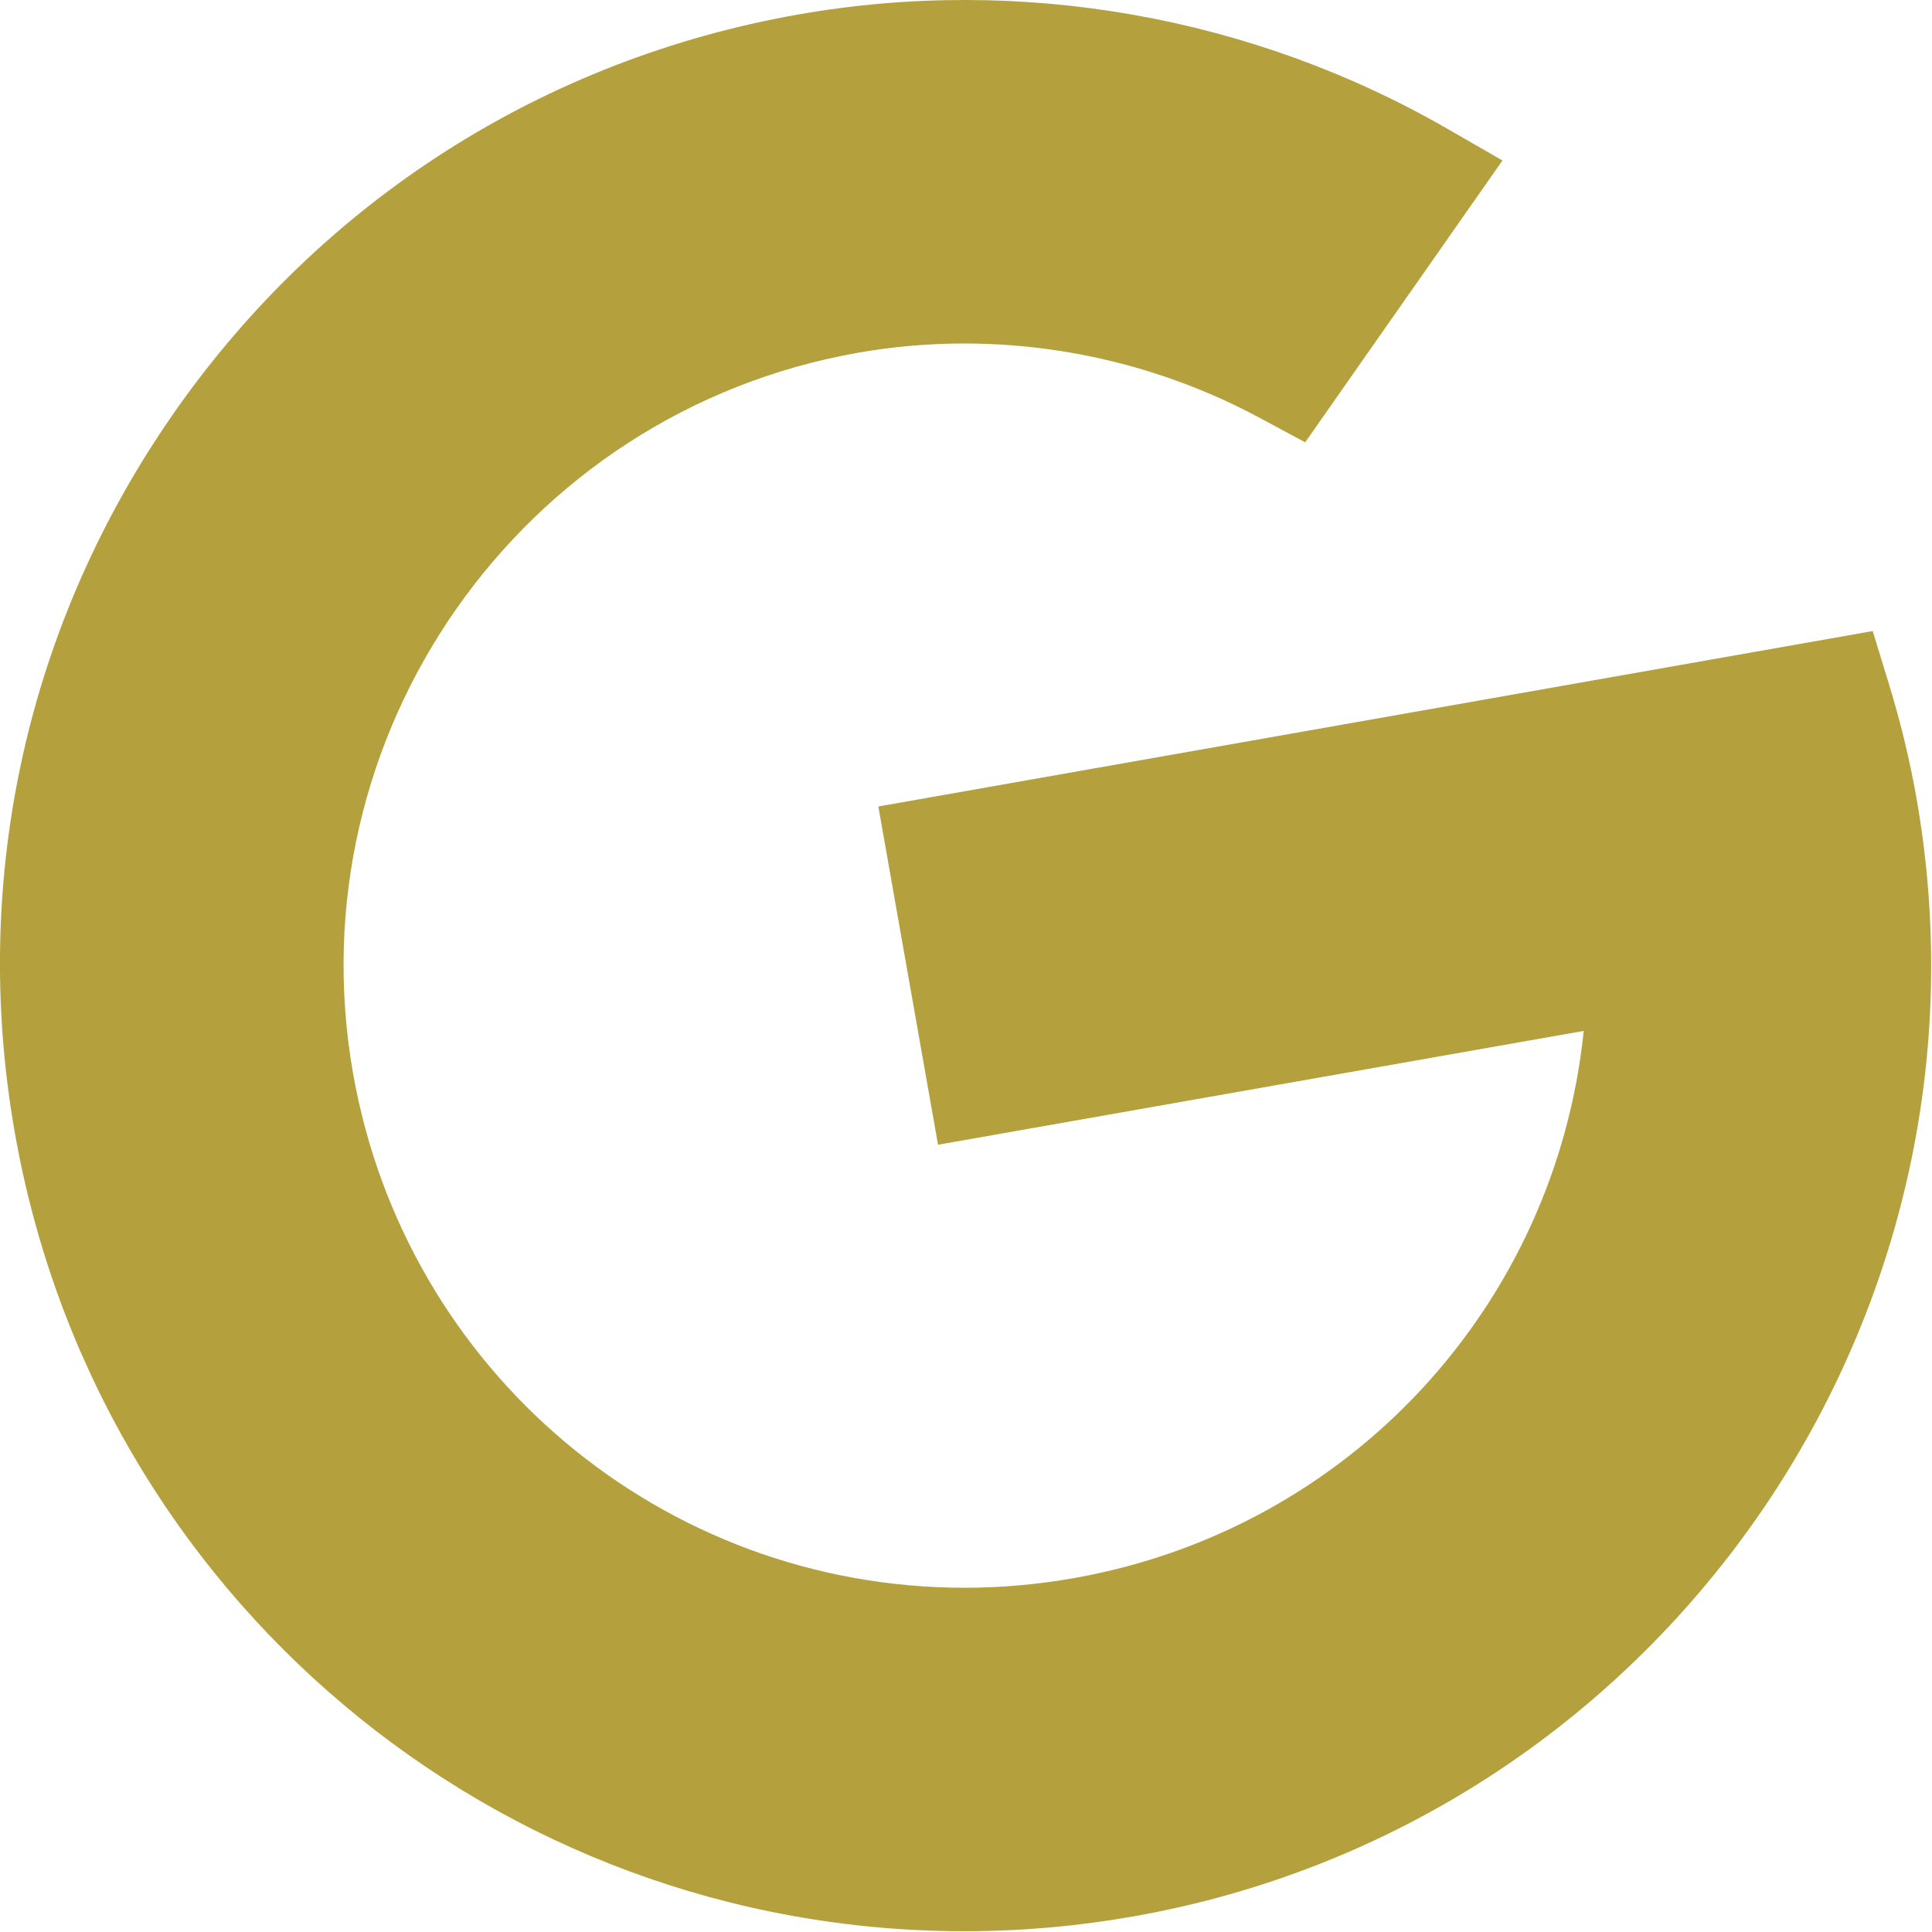 <svg width="512" height="512" viewBox="0 0 50 50" xmlns="http://www.w3.org/2000/svg">
  <g aria-label="Dgeum logo" transform="matrix(0.098,0,0,0.098,-0.736,-0.735)">
    <path fill="#b4a03c" d="m 262.271,517.5 h -0.024 C 138.457,517.491 32.968,428.848 11.446,306.747 -0.388,239.672 14.616,172.003 53.673,116.21 92.74,60.413 151.187,23.166 218.241,11.34 277.029,0.973 338.137,11.781 389.703,41.492 l 14.577,8.39 -52.097,74.425 -12.043,-6.475 C 307.775,100.431 270.116,94.29 234.001,100.667 144.798,116.411 85.025,201.79 100.751,290.983 c 13.863,78.671 81.796,135.813 161.528,135.813 h 0.018 c 9.576,0 19.231,-0.858 28.736,-2.535 73.081,-12.886 127.271,-72.227 134.711,-144.519 l -170.519,30.063 -15.761,-89.328 262.593,-46.324 3.988,13.011 c 3.275,10.618 5.752,20.759 7.553,31 24.415,138.461 -68.354,270.985 -206.788,295.424 -14.731,2.601 -29.719,3.912 -44.539,3.912" />
  </g>
</svg>

